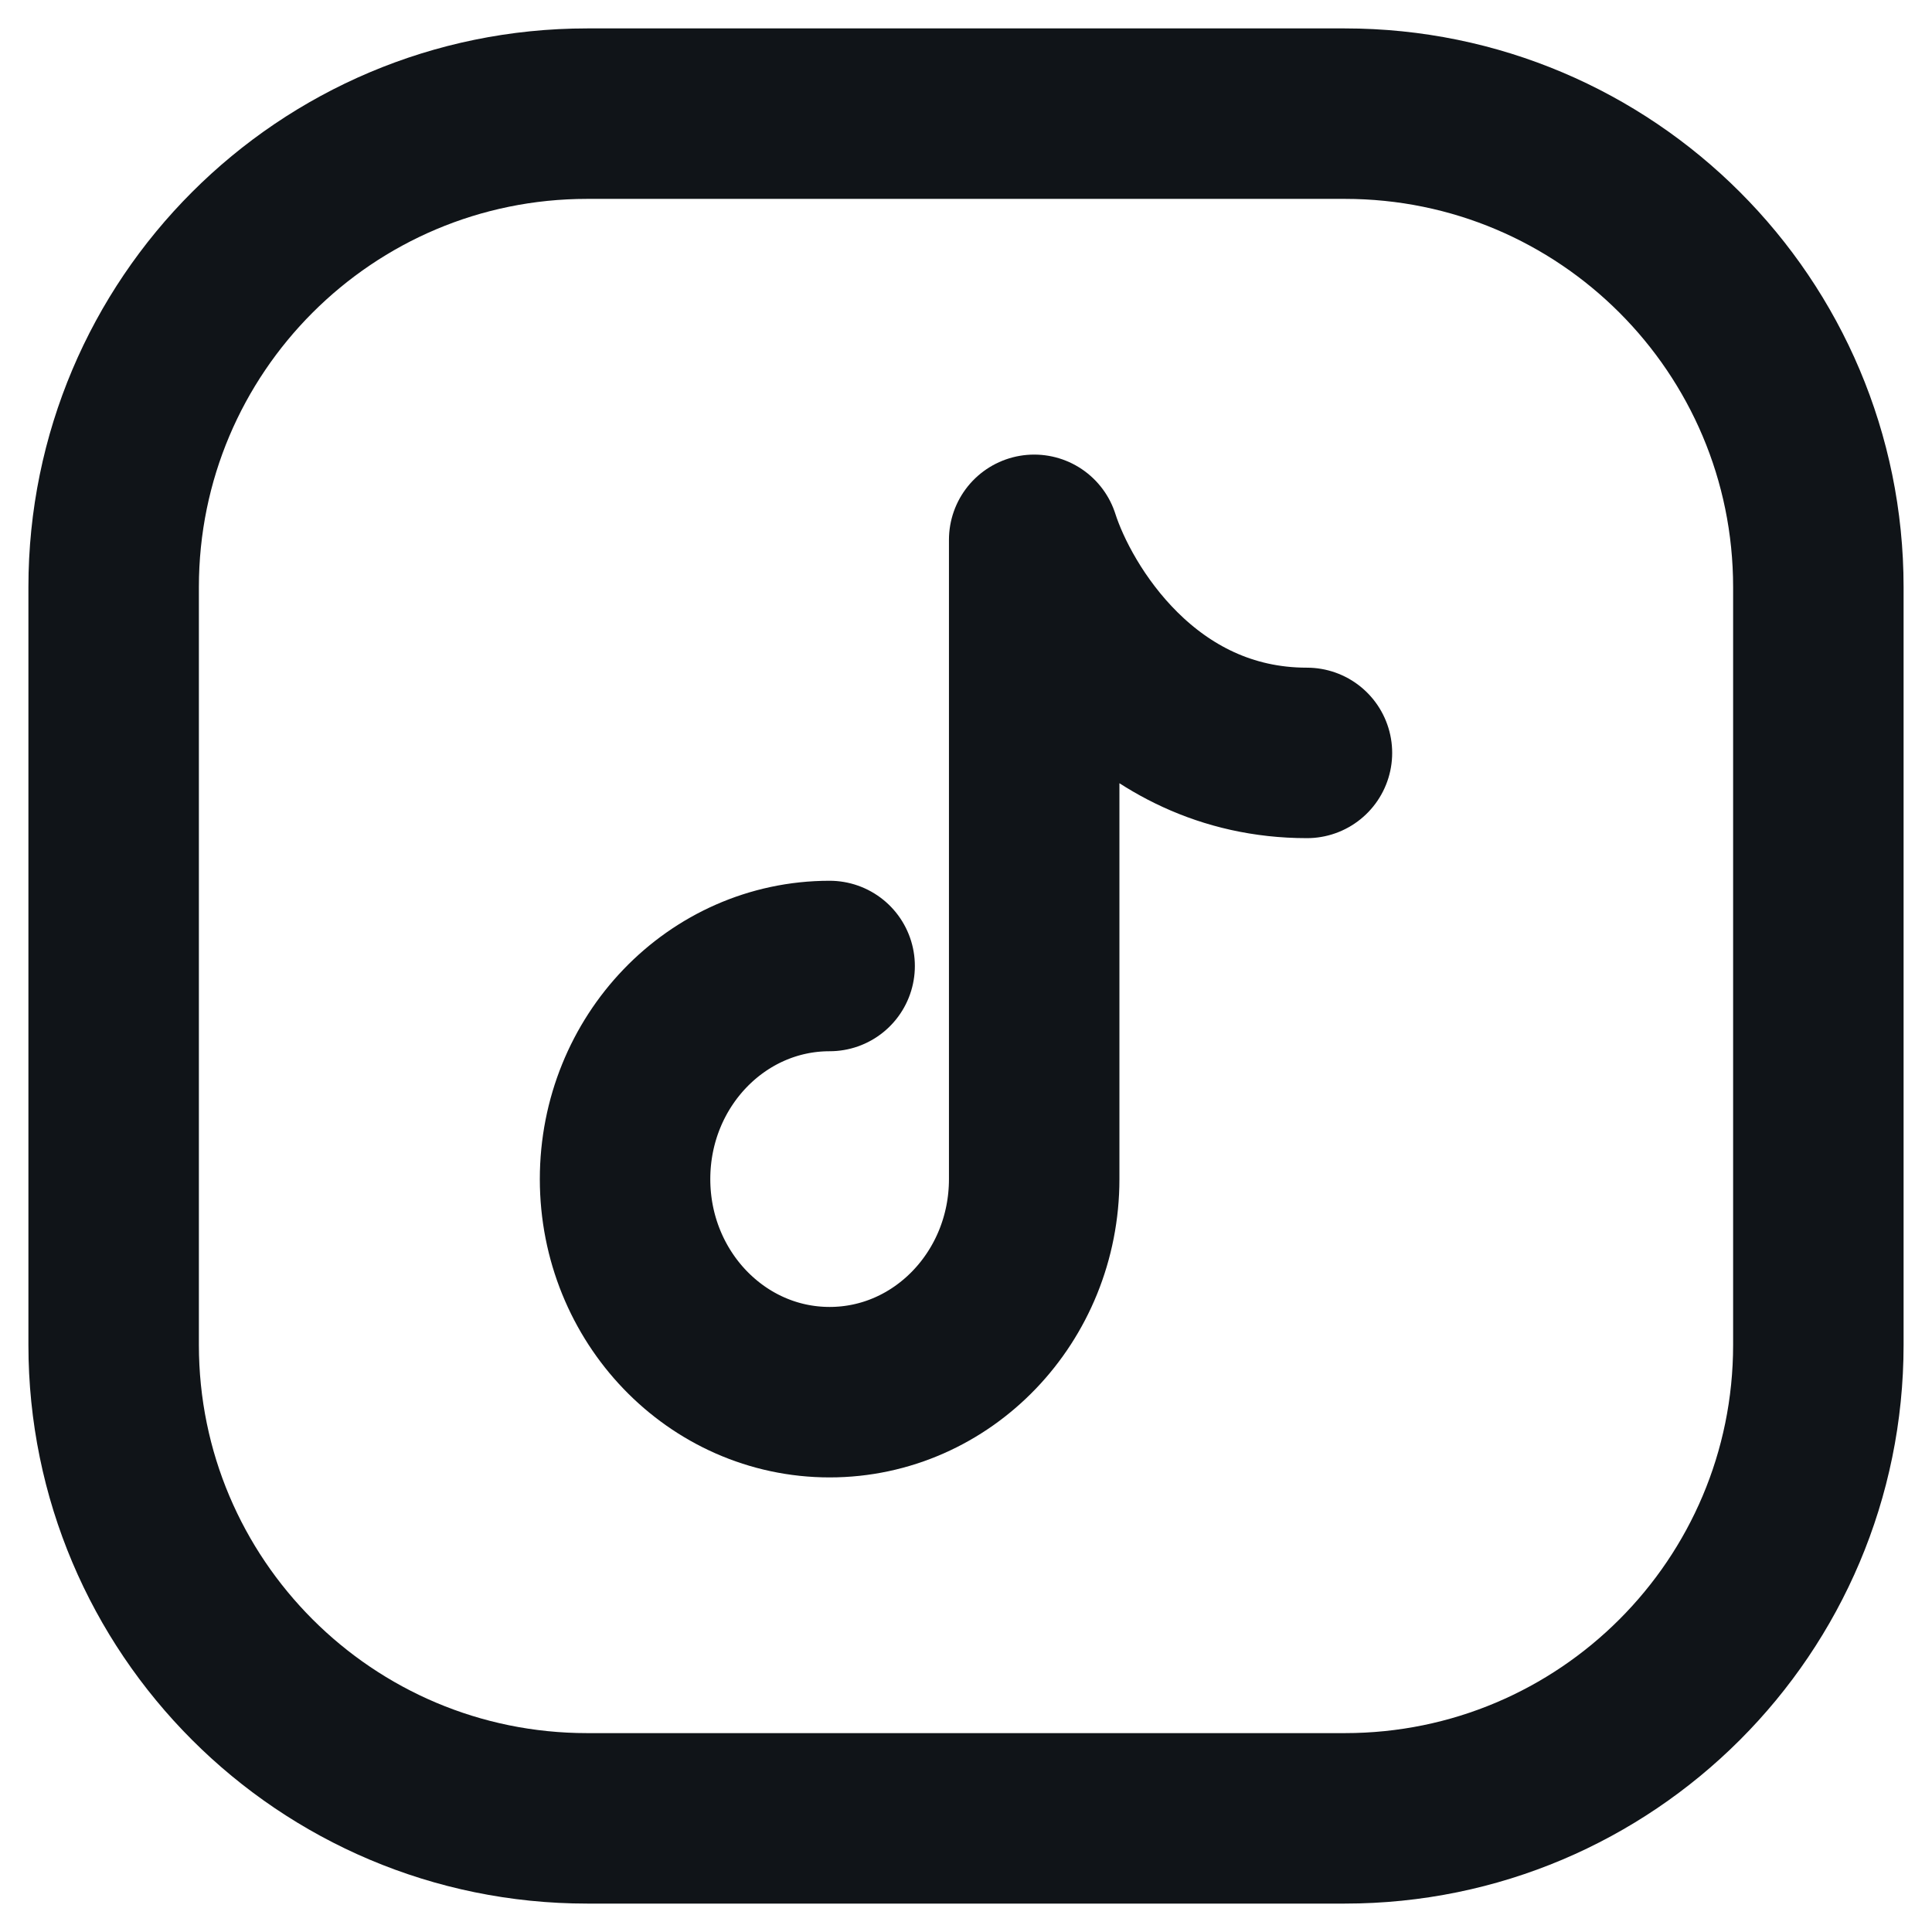 <svg width="34" height="34" viewBox="0 0 34 34" fill="none" xmlns="http://www.w3.org/2000/svg">
<path d="M32 10.333V23.667C32 28.269 28.269 32 23.667 32H10.333C5.731 32 2 28.269 2 23.667V10.333C2 5.731 5.731 2 10.333 2H23.667C28.269 2 32 5.731 32 10.333Z" stroke="#101418" stroke-width="3" stroke-linecap="round" stroke-linejoin="round"/>
<path d="M14.6 17C12.612 17 11 18.679 11 20.75C11 22.821 12.612 24.5 14.6 24.5C16.588 24.5 18.2 22.821 18.2 20.75V9.5C18.6 10.75 20.12 13.25 23 13.25" stroke="#101418" stroke-width="3" stroke-linecap="round" stroke-linejoin="round"/>
</svg>
